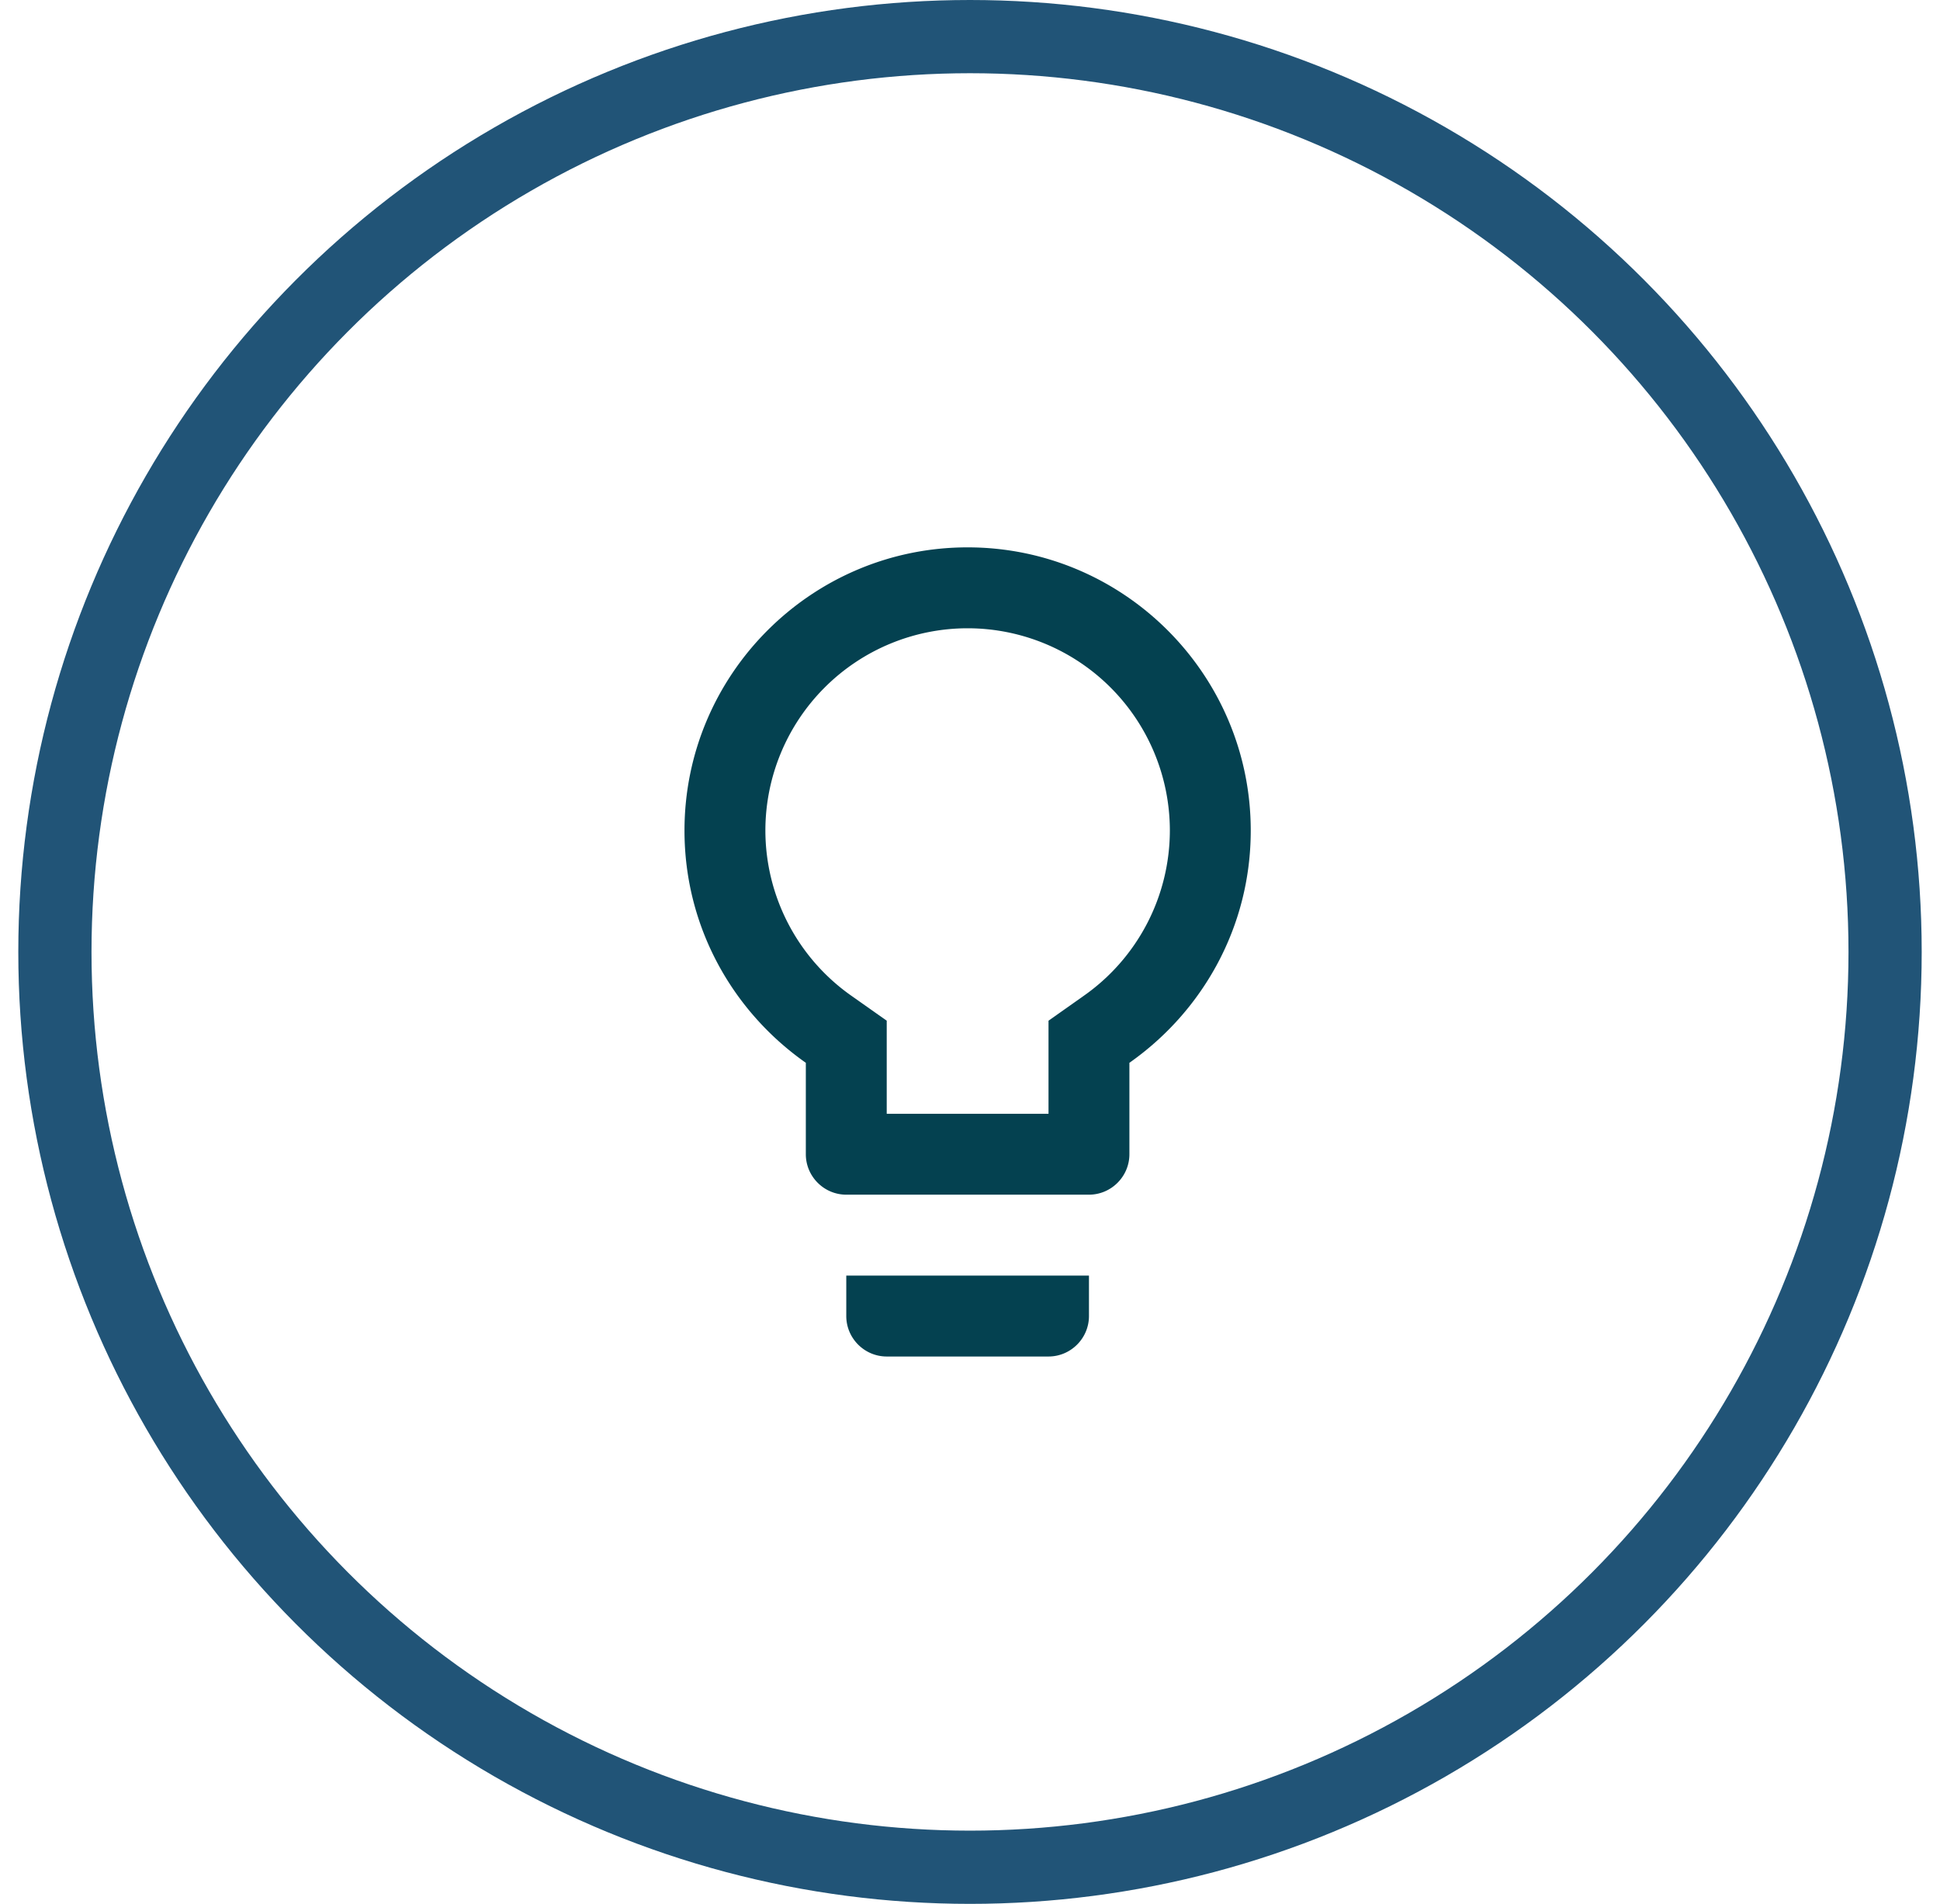<svg width="53" height="52" viewBox="0 0 53 52" fill="none" xmlns="http://www.w3.org/2000/svg">
    <circle cx="26.5" cy="26" r="25" stroke="#215477" stroke-width="2"/>
    <path d="M23.12 35.945c0 .608.497 1.105 1.105 1.105h4.42c.608 0 1.105-.497 1.105-1.105V34.84h-6.63v1.105zm3.315-20.995c-4.265 0-7.735 3.47-7.735 7.735 0 2.63 1.315 4.94 3.315 6.343v2.497c0 .608.497 1.105 1.105 1.105h6.63c.608 0 1.105-.497 1.105-1.105v-2.497c2-1.404 3.315-3.713 3.315-6.343 0-4.265-3.47-7.735-7.735-7.735zm3.15 12.265-.94.663v2.542h-4.42v-2.542l-.94-.663a5.521 5.521 0 0 1-2.375-4.53 5.527 5.527 0 0 1 5.525-5.525 5.527 5.527 0 0 1 5.525 5.525 5.521 5.521 0 0 1-2.376 4.53z" fill="#044150"/>
</svg>
